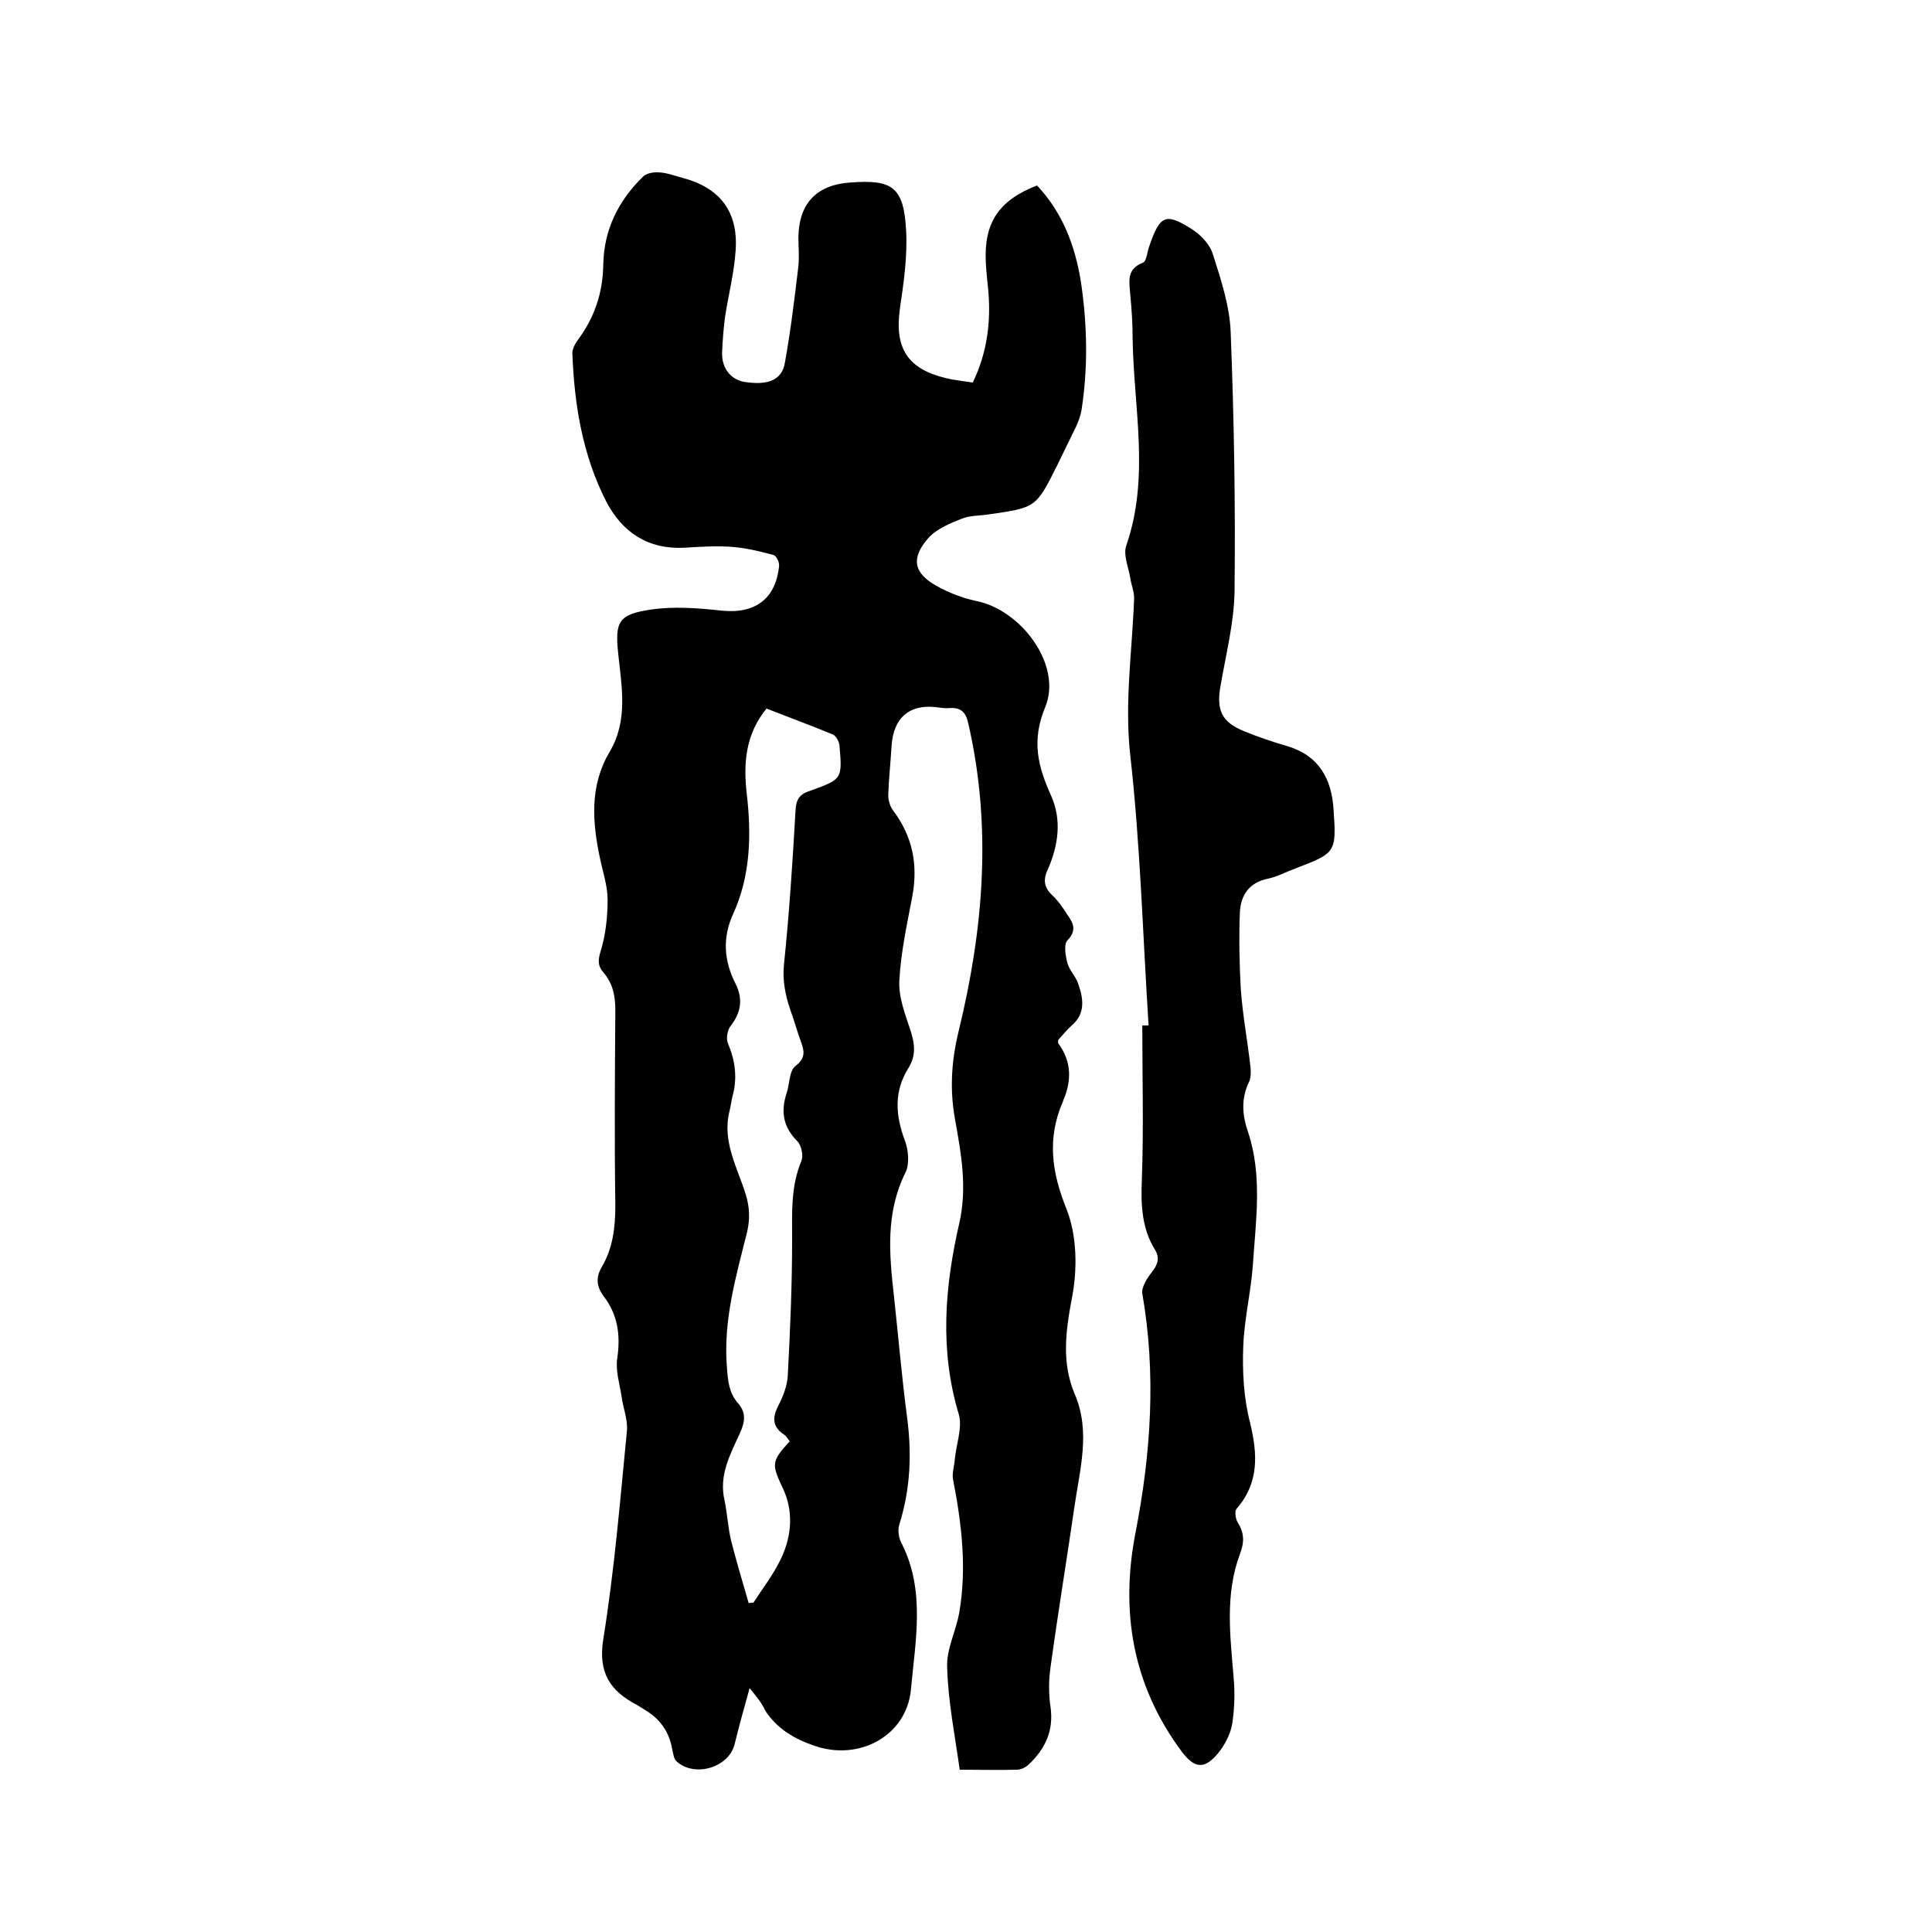 <svg enable-background="new 0 0 400 400" viewBox="0 0 400 400" xmlns="http://www.w3.org/2000/svg"><path d="m155.2 349.5c-1.2 4.3-2.2 7.9-3.1 11.6-1.2 4.9-8.4 7-12.1 3.5-.5-.5-.6-1.5-.8-2.3-.6-3.7-2.5-6.4-5.7-8.3-.5-.3-1.1-.7-1.6-1-5.6-2.9-8.1-6.7-7-13.6 2.3-14.3 3.5-28.8 4.9-43.2.2-2.3-.8-4.7-1.1-7-.4-2.7-1.3-5.4-.9-8 .7-4.8.1-9-2.8-12.8-1.5-2-1.7-3.9-.4-6.1 2.3-3.9 2.8-8.2 2.8-12.8-.2-13.4-.1-26.9 0-40.3 0-3-.5-5.6-2.5-7.9-1.2-1.4-1.1-2.6-.5-4.5 1-3.3 1.4-7 1.4-10.5 0-2.9-1-5.8-1.6-8.7-1.6-7.5-2.1-15 2-21.9 3.9-6.6 2.5-13.5 1.8-20.3-.7-6.7 0-8.2 6.8-9.2 4.7-.7 9.7-.3 14.4.2 7 .8 11.4-2.3 12.1-9.2.1-.8-.6-2.2-1.2-2.3-2.9-.8-5.9-1.5-8.9-1.7-3.1-.2-6.3 0-9.5.2-7.5.4-12.9-3.2-16.2-9.6-4.9-9.6-6.6-20-7-30.7 0-.9.6-2 1.2-2.8 3.4-4.6 5.1-9.7 5.2-15.4.1-7.3 3.1-13.3 8.2-18.3.8-.8 2.3-1 3.5-.9 1.6.1 3.1.7 4.6 1.1 7.8 2 11.7 7 11.1 15.1-.3 4.6-1.5 9.2-2.2 13.8-.3 2.4-.5 4.8-.6 7.3-.1 3.3 1.9 5.7 4.8 6.1 4.7.7 7.6-.4 8.2-4 1.2-6.6 2-13.3 2.8-20 .2-2 0-4 0-6 .1-6.9 3.7-10.8 10.6-11.3 8.9-.7 11.2.9 11.7 9.9.3 5.4-.5 10.9-1.3 16.3-1.1 8.1 1.6 12.4 9.6 14.3 1.7.4 3.5.6 5.5.9 3-6.2 3.8-12.6 3.2-19.2-.2-1.9-.4-3.8-.5-5.7-.4-8.1 2.6-12.8 10.6-15.9 5.3 5.6 7.9 12.5 9.1 20 1.3 8.8 1.5 17.7.1 26.6-.2 1.1-.6 2.2-1.1 3.3-1.3 2.7-2.6 5.3-3.9 8-4.4 8.8-4.4 8.8-14.2 10.2-1.9.3-3.9.2-5.6.9-2.5 1-5.2 2.1-6.9 4-3.7 4.2-3 7.3 1.7 9.9 2.5 1.4 5.3 2.5 8.1 3.1 9.4 1.8 18 13.3 14.4 22-2.9 7-1.5 12.3 1.2 18.3 2.3 5.1 1.5 10.4-.7 15.4-1 2.1-.7 3.7 1 5.3 1.2 1.1 2.2 2.6 3.1 4 1.2 1.7 2 3.2 0 5.3-.8.8-.4 3.2 0 4.7s1.7 2.7 2.2 4.2c1.1 3.1 1.6 6.2-1.3 8.7-1 .9-1.9 2-2.8 3 0 .3-.1.6 0 .7 2.8 3.8 2.8 7.8 1 11.9 0 .1 0 .2-.1.3-3.2 7.5-2.3 14.4.8 22.1 2.2 5.5 2.3 12.6 1.1 18.6-1.3 6.9-2.1 13.3.6 19.7 3.4 7.9 1 15.8-.1 23.7-1.6 11-3.4 21.9-4.9 32.9-.4 2.7-.4 5.5 0 8.2.7 4.9-1.1 8.7-4.5 11.9-.6.6-1.6 1.1-2.5 1.1-3.8.1-7.6 0-11.8 0-1-7.1-2.4-14.1-2.6-21.1-.2-3.8 1.8-7.5 2.5-11.4 1.6-9.3.5-18.5-1.3-27.7-.2-1.3.3-2.8.4-4.2.3-3.1 1.6-6.5.8-9.2-4-13.3-2.9-26.4.1-39.5 1.7-7.4.4-14.5-.9-21.7-1.1-6.2-.7-12.1.8-18.2 5.1-21 6.9-42.1 2-63.5-.5-2.4-1.5-3.5-4-3.3-.9.1-1.9-.1-2.8-.2-5.4-.6-8.7 2.2-9.1 7.9-.2 3.5-.6 7-.7 10.4 0 1 .4 2.3 1 3.1 4 5.3 5.2 11.1 4 17.7-1.1 5.8-2.4 11.7-2.7 17.5-.2 3.4 1.2 7 2.3 10.3.9 2.8 1.2 5.2-.4 7.8-3.1 4.9-2.7 9.9-.7 15.2.7 1.9.9 4.7.1 6.4-4.2 8.4-3.4 17-2.4 25.8.9 8.3 1.6 16.6 2.7 24.9 1 7.6.7 14.9-1.6 22.2-.4 1.3-.1 3 .6 4.2 4.8 9.7 2.7 20 1.8 30-.9 9.6-10.7 14.8-19.8 11.7-4.2-1.4-7.9-3.5-10.4-7.4-.7-1.6-1.7-2.7-3.2-4.6zm8.3-51.1c-.4-.5-.7-1.1-1.2-1.4-2.4-1.6-2.4-3.5-1.2-5.9 1-1.9 1.9-4.2 2-6.3.5-9.4.9-18.8.9-28.2 0-5.5-.3-10.9 1.9-16.2.5-1.1 0-3.3-.8-4.1-3-3-3.5-6.2-2.2-10.1.6-1.9.5-4.5 1.8-5.5 2.2-1.7 1.8-3.2 1.1-5.1-.8-2.2-1.4-4.4-2.2-6.6-1-3-1.6-5.9-1.3-9.2 1.1-10.6 1.8-21.3 2.4-31.9.1-2.5.9-3.5 3.1-4.2 6.6-2.4 6.6-2.4 6-9.4-.1-.8-.7-1.9-1.3-2.2-4.6-1.9-9.2-3.6-13.8-5.4-4.4 5.4-4.8 11.4-4.1 17.6 1 8.5.8 17-2.8 24.9-2.3 5-1.9 9.8.5 14.5 1.6 3.2 1.1 6-1.1 8.8-.6.8-.9 2.5-.5 3.5 1.5 3.5 2 7.1 1 10.8-.3 1.1-.4 2.3-.7 3.4-1.5 6.2 1.7 11.6 3.4 17.1.8 2.6.9 5 .3 7.7-2.3 9.2-5 18.4-4.2 28.1.2 2.7.4 5.2 2.2 7.3 1.8 2 1.6 3.9.5 6.3-2 4.4-4.4 8.7-3.2 13.9.6 2.8.7 5.7 1.4 8.5 1.1 4.3 2.4 8.6 3.6 12.8.3 0 .7-.1 1-.1 1.8-2.8 3.9-5.5 5.4-8.5 2.4-4.7 3-9.8.9-14.7-2.6-5.5-2.7-5.9 1.2-10.2z"/><path d="m237.8 212.3c-1.2-18.7-1.7-37.4-3.8-56-1.2-10.9.4-21.5.8-32.2.1-1.5-.6-3-.8-4.5-.4-2.3-1.5-4.8-.8-6.7 4.9-14.2 1.5-28.5 1.3-42.8 0-3.1-.2-6.1-.5-9.2-.2-2.6-.8-5.2 2.6-6.5.8-.3.9-2.2 1.3-3.3 2.2-6.4 3.3-7.2 8.8-3.7 1.9 1.2 3.8 3.2 4.4 5.2 1.7 5.3 3.5 10.8 3.7 16.2.7 17.9 1 35.8.8 53.6-.1 6.6-1.8 13.1-2.9 19.6-.9 5 .2 7.5 4.9 9.4 2.9 1.2 5.9 2.2 9 3.1 6.6 2 9.1 6.9 9.5 13.1.6 8.9.5 9-7.9 12.2-1.9.7-3.7 1.7-5.6 2.1-4 .8-5.7 3.4-5.9 7-.2 5.3-.1 10.7.2 16 .4 5.4 1.4 10.7 2 16 .1 1 .1 2.2-.3 3.1-1.7 3.5-1.4 6.9-.2 10.4 3 9 1.6 18.3 1 27.4-.4 5.7-1.8 11.3-2 17-.2 5.2.1 10.7 1.4 15.7 1.6 6.6 1.9 12.5-2.8 17.9-.4.5-.2 2 .2 2.7 1.4 2.2 1.5 4.1.5 6.7-3.1 8.3-2 16.9-1.3 25.4.3 3.2.2 6.6-.3 9.8-.4 2.2-1.6 4.4-3 6.1-2.8 3.3-4.8 3-7.4-.4-10.2-13.7-12.8-29-9.6-45.4s4.3-32.9 1.4-49.5c-.2-1.4 1.1-3.3 2.1-4.6 1.2-1.5 1.5-2.9.5-4.5-2.7-4.4-2.9-9.2-2.7-14.3.4-10.7.1-21.4.1-32.1z"/></svg>